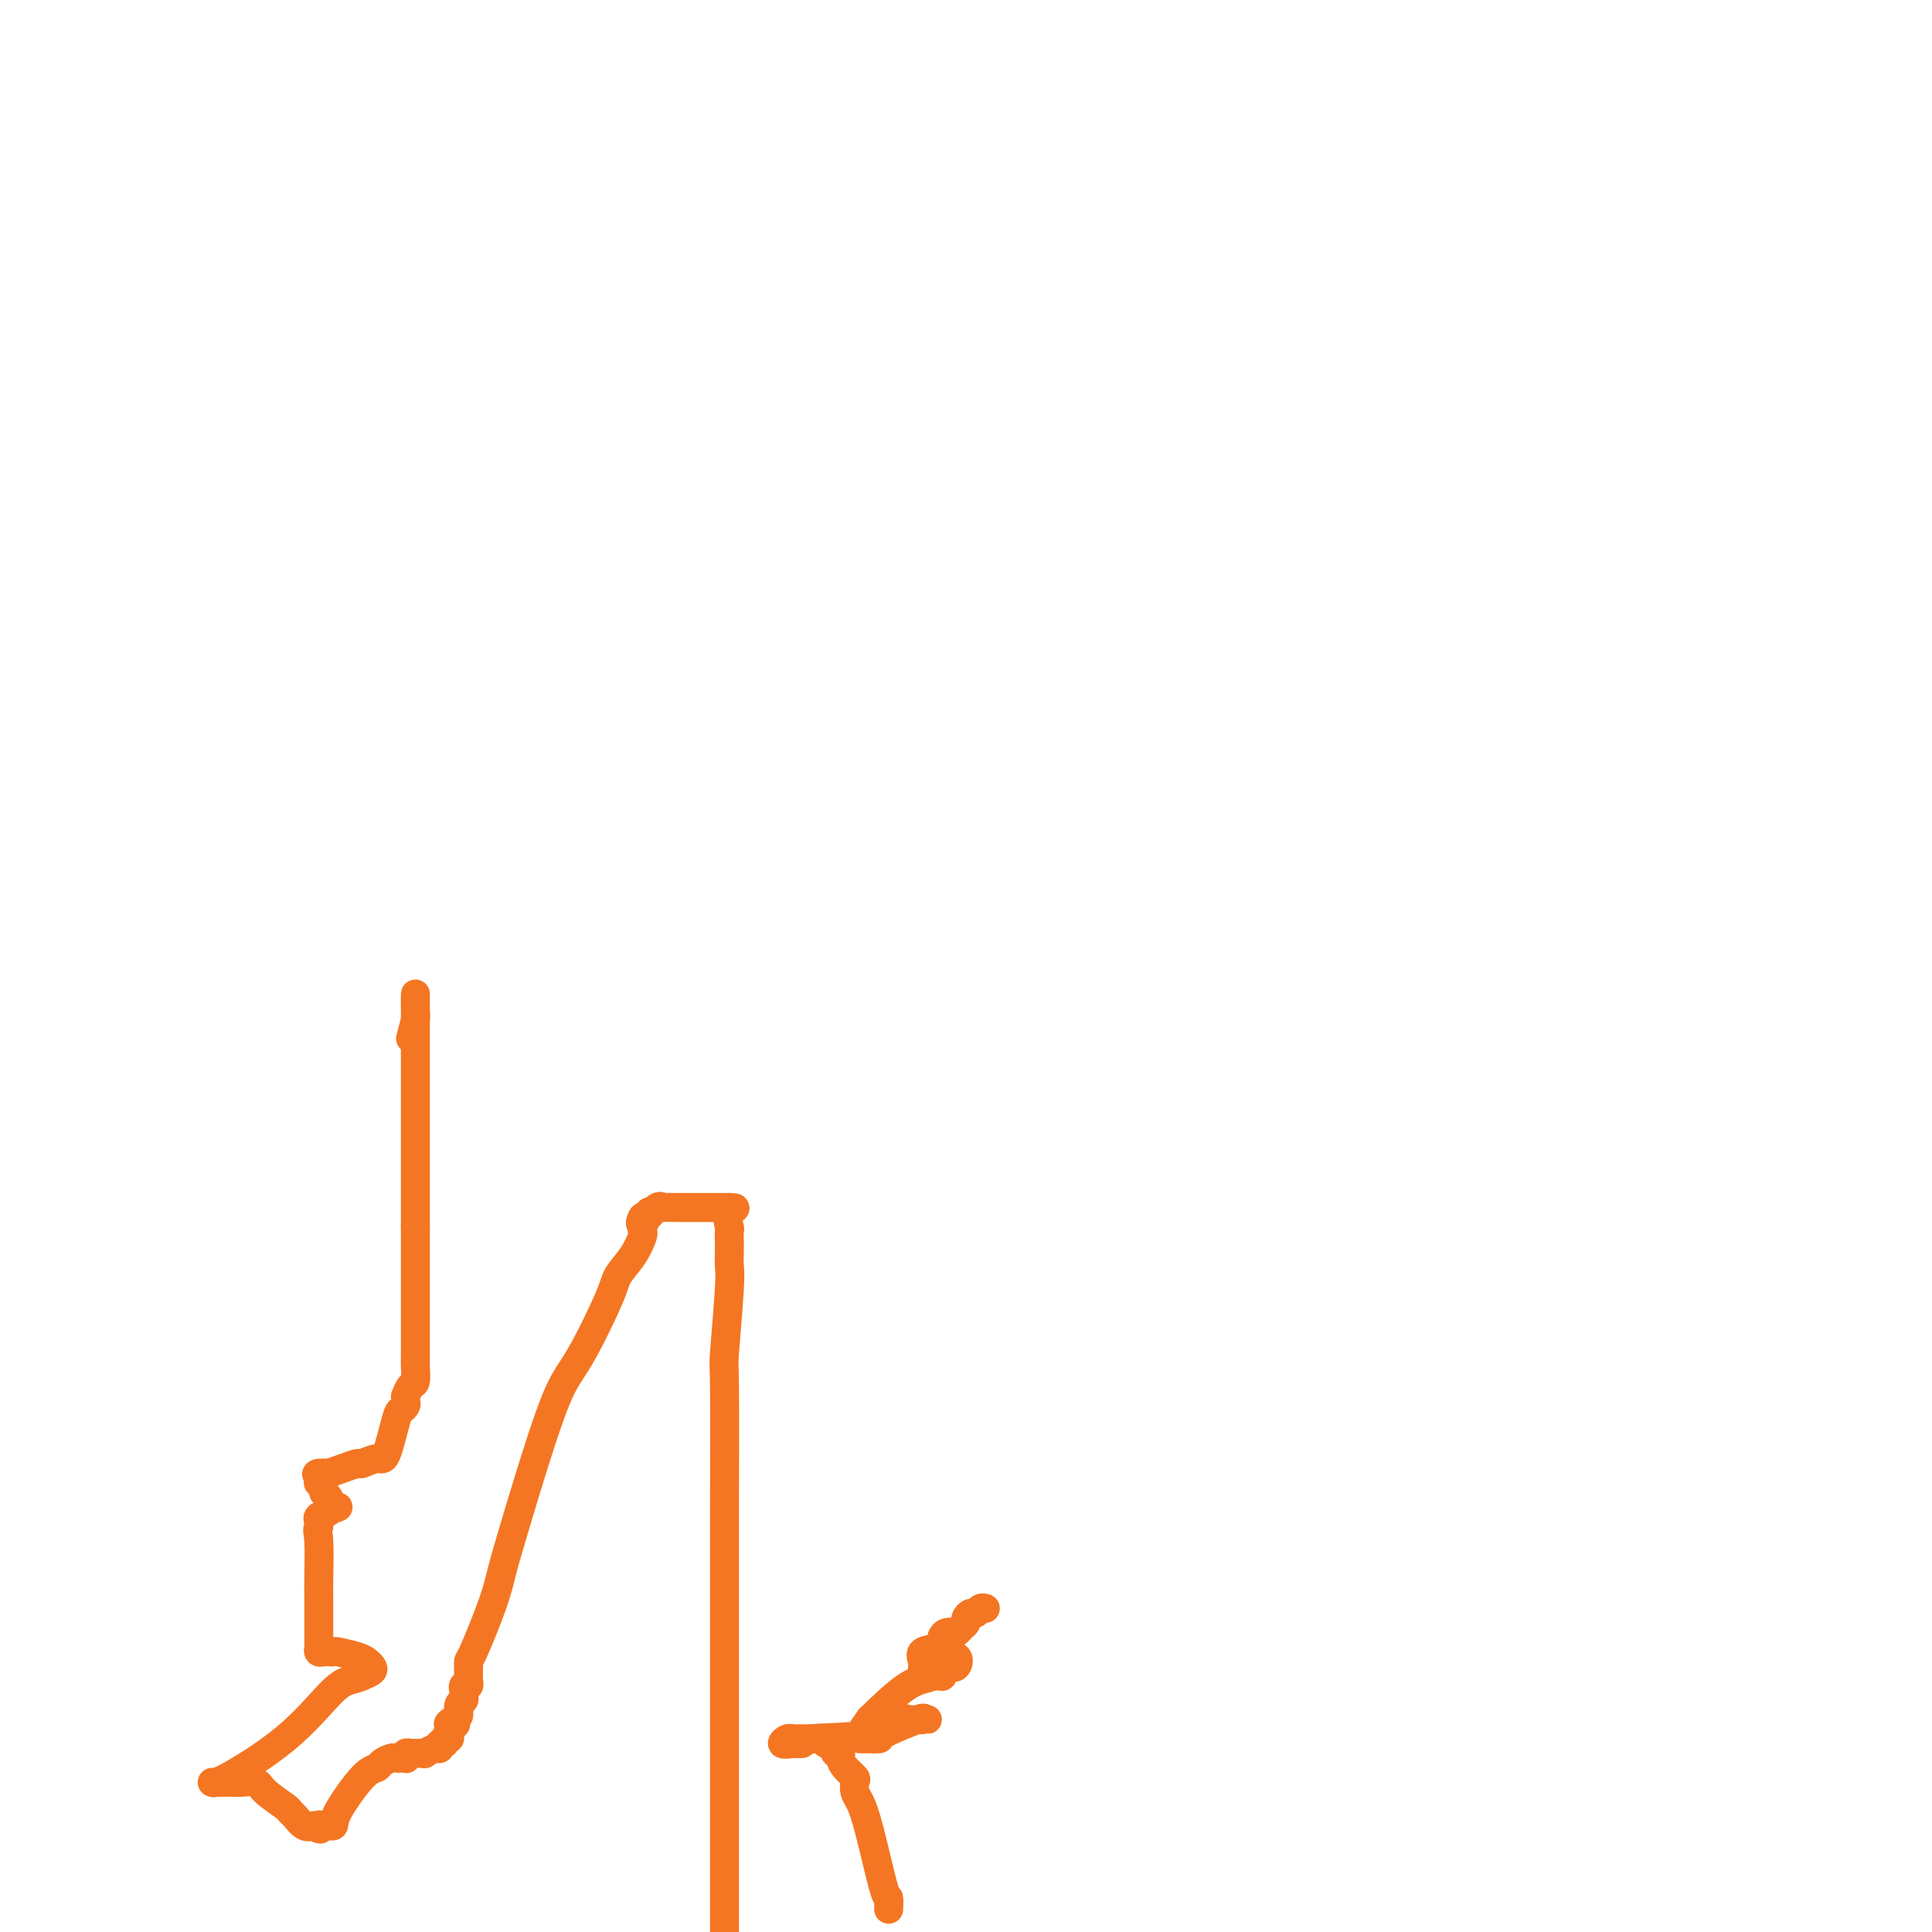 <svg viewBox='0 0 400 400' version='1.1' xmlns='http://www.w3.org/2000/svg' xmlns:xlink='http://www.w3.org/1999/xlink'><g fill='none' stroke='#F47623' stroke-width='6' stroke-linecap='round' stroke-linejoin='round'><path d='M85,215c0.423,-1.557 0.845,-3.115 1,-4c0.155,-0.885 0.041,-1.099 0,-2c-0.041,-0.901 -0.011,-2.489 0,-3c0.011,-0.511 0.003,0.055 0,1c-0.003,0.945 -0.001,2.270 0,3c0.001,0.730 0.000,0.865 0,1'/><path d='M86,211c0.000,0.733 0.000,0.064 0,0c0.000,-0.064 0.000,0.476 0,1c0.000,0.524 0.000,1.033 0,2c0.000,0.967 -0.000,2.394 0,3c0.000,0.606 0.000,0.391 0,1c0.000,0.609 0.000,2.041 0,3c0.000,0.959 0.000,1.443 0,1c0.000,-0.443 0.000,-1.814 0,2c0.000,3.814 0.000,12.811 0,17c0.000,4.189 0.000,3.569 0,4c0.000,0.431 0.000,1.912 0,3c0.000,1.088 0.000,1.783 0,2c0.000,0.217 -0.000,-0.045 0,0c0.000,0.045 0.000,0.397 0,1c0.000,0.603 -0.000,1.458 0,2c0.000,0.542 0.000,0.771 0,1'/><path d='M86,254c0.000,7.016 0.000,3.055 0,2c-0.000,-1.055 -0.000,0.796 0,4c0.000,3.204 0.000,7.762 0,10c-0.000,2.238 -0.000,2.156 0,2c0.000,-0.156 0.000,-0.385 0,0c-0.000,0.385 -0.000,1.385 0,2c0.000,0.615 0.000,0.847 0,1c-0.000,0.153 -0.000,0.228 0,1c0.000,0.772 0.001,2.242 0,3c-0.001,0.758 -0.003,0.804 0,1c0.003,0.196 0.011,0.544 0,1c-0.011,0.456 -0.041,1.021 0,2c0.041,0.979 0.154,2.370 0,3c-0.154,0.630 -0.576,0.497 -1,1c-0.424,0.503 -0.849,1.641 -1,2c-0.151,0.359 -0.029,-0.061 0,0c0.029,0.061 -0.037,0.602 0,1c0.037,0.398 0.177,0.652 0,1c-0.177,0.348 -0.671,0.791 -1,1c-0.329,0.209 -0.492,0.185 -1,2c-0.508,1.815 -1.360,5.470 -2,7c-0.640,1.530 -1.068,0.936 -2,1c-0.932,0.064 -2.369,0.788 -3,1c-0.631,0.212 -0.458,-0.088 -1,0c-0.542,0.088 -1.800,0.562 -3,1c-1.200,0.438 -2.343,0.839 -3,1c-0.657,0.161 -0.829,0.080 -1,0'/><path d='M67,305c-2.236,0.575 -1.327,0.013 -1,0c0.327,-0.013 0.073,0.522 0,1c-0.073,0.478 0.036,0.900 0,1c-0.036,0.100 -0.217,-0.123 0,0c0.217,0.123 0.834,0.593 1,1c0.166,0.407 -0.117,0.750 0,1c0.117,0.250 0.634,0.406 1,1c0.366,0.594 0.580,1.626 1,2c0.420,0.374 1.047,0.089 1,0c-0.047,-0.089 -0.769,0.018 -1,0c-0.231,-0.018 0.029,-0.159 0,0c-0.029,0.159 -0.348,0.620 -1,1c-0.652,0.380 -1.637,0.679 -2,1c-0.363,0.321 -0.104,0.663 0,1c0.104,0.337 0.052,0.668 0,1'/><path d='M66,316c-0.464,0.870 -0.124,1.046 0,3c0.124,1.954 0.033,5.687 0,8c-0.033,2.313 -0.009,3.206 0,4c0.009,0.794 0.002,1.490 0,2c-0.002,0.510 -0.001,0.833 0,1c0.001,0.167 0.000,0.177 0,1c-0.000,0.823 0.000,2.458 0,3c-0.000,0.542 -0.001,-0.009 0,0c0.001,0.009 0.003,0.577 0,1c-0.003,0.423 -0.012,0.702 0,1c0.012,0.298 0.045,0.616 0,1c-0.045,0.384 -0.170,0.834 0,1c0.170,0.166 0.633,0.047 1,0c0.367,-0.047 0.637,-0.024 1,0c0.363,0.024 0.819,0.048 1,0c0.181,-0.048 0.089,-0.168 1,0c0.911,0.168 2.827,0.622 4,1c1.173,0.378 1.603,0.679 2,1c0.397,0.321 0.761,0.663 1,1c0.239,0.337 0.354,0.668 0,1c-0.354,0.332 -1.177,0.666 -2,1'/><path d='M75,347c-0.844,0.466 -1.953,0.633 -3,1c-1.047,0.367 -2.032,0.936 -4,3c-1.968,2.064 -4.920,5.625 -9,9c-4.080,3.375 -9.286,6.565 -12,8c-2.714,1.435 -2.934,1.117 -3,1c-0.066,-0.117 0.022,-0.031 0,0c-0.022,0.031 -0.155,0.009 0,0c0.155,-0.009 0.598,-0.004 1,0c0.402,0.004 0.763,0.006 1,0c0.237,-0.006 0.351,-0.019 1,0c0.649,0.019 1.834,0.071 3,0c1.166,-0.071 2.315,-0.266 3,0c0.685,0.266 0.908,0.993 2,2c1.092,1.007 3.055,2.295 4,3c0.945,0.705 0.872,0.828 1,1c0.128,0.172 0.458,0.392 1,1c0.542,0.608 1.298,1.602 2,2c0.702,0.398 1.351,0.199 2,0'/><path d='M65,378c2.034,1.391 1.120,0.370 1,0c-0.120,-0.370 0.556,-0.089 1,0c0.444,0.089 0.658,-0.015 1,0c0.342,0.015 0.812,0.147 1,0c0.188,-0.147 0.094,-0.574 0,-1'/><path d='M69,377c0.588,-0.212 0.059,-0.243 1,-2c0.941,-1.757 3.351,-5.241 5,-7c1.649,-1.759 2.536,-1.792 3,-2c0.464,-0.208 0.506,-0.592 1,-1c0.494,-0.408 1.439,-0.840 2,-1c0.561,-0.160 0.738,-0.047 1,0c0.262,0.047 0.609,0.027 1,0c0.391,-0.027 0.826,-0.060 1,0c0.174,0.060 0.088,0.212 0,0c-0.088,-0.212 -0.177,-0.789 0,-1c0.177,-0.211 0.620,-0.055 1,0c0.380,0.055 0.697,0.011 1,0c0.303,-0.011 0.593,0.012 1,0c0.407,-0.012 0.931,-0.060 1,0c0.069,0.060 -0.317,0.227 0,0c0.317,-0.227 1.338,-0.850 2,-1c0.662,-0.150 0.966,0.171 1,0c0.034,-0.171 -0.201,-0.833 0,-1c0.201,-0.167 0.838,0.163 1,0c0.162,-0.163 -0.153,-0.817 0,-1c0.153,-0.183 0.772,0.105 1,0c0.228,-0.105 0.065,-0.601 0,-1c-0.065,-0.399 -0.033,-0.699 0,-1'/><path d='M93,358c2.741,-1.721 0.595,-1.024 0,-1c-0.595,0.024 0.362,-0.623 1,-1c0.638,-0.377 0.956,-0.482 1,-1c0.044,-0.518 -0.185,-1.449 0,-2c0.185,-0.551 0.785,-0.721 1,-1c0.215,-0.279 0.043,-0.666 0,-1c-0.043,-0.334 0.041,-0.615 0,-1c-0.041,-0.385 -0.207,-0.873 0,-1c0.207,-0.127 0.788,0.108 1,0c0.212,-0.108 0.057,-0.559 0,-1c-0.057,-0.441 -0.015,-0.874 0,-1c0.015,-0.126 0.003,0.053 0,0c-0.003,-0.053 0.001,-0.339 0,-1c-0.001,-0.661 -0.009,-1.697 0,-2c0.009,-0.303 0.033,0.126 1,-2c0.967,-2.126 2.877,-6.806 4,-10c1.123,-3.194 1.459,-4.902 2,-7c0.541,-2.098 1.287,-4.585 2,-7c0.713,-2.415 1.394,-4.757 3,-10c1.606,-5.243 4.138,-13.388 6,-18c1.862,-4.612 3.053,-5.691 5,-9c1.947,-3.309 4.651,-8.847 6,-12c1.349,-3.153 1.342,-3.919 2,-5c0.658,-1.081 1.980,-2.475 3,-4c1.020,-1.525 1.736,-3.180 2,-4c0.264,-0.820 0.075,-0.806 0,-1c-0.075,-0.194 -0.038,-0.597 0,-1'/><path d='M133,254c2.794,-5.726 0.778,-2.042 0,-1c-0.778,1.042 -0.317,-0.558 0,-1c0.317,-0.442 0.491,0.274 1,0c0.509,-0.274 1.352,-1.537 2,-2c0.648,-0.463 1.099,-0.124 1,0c-0.099,0.124 -0.748,0.033 0,0c0.748,-0.033 2.894,-0.009 4,0c1.106,0.009 1.173,0.002 1,0c-0.173,-0.002 -0.586,-0.001 0,0c0.586,0.001 2.171,0.000 3,0c0.829,-0.000 0.903,-0.000 1,0c0.097,0.000 0.219,0.000 1,0c0.781,-0.000 2.223,-0.000 3,0c0.777,0.000 0.888,0.000 1,0'/><path d='M151,250c2.321,0.054 0.622,0.187 0,1c-0.622,0.813 -0.167,2.304 0,3c0.167,0.696 0.046,0.595 0,1c-0.046,0.405 -0.016,1.315 0,2c0.016,0.685 0.018,1.144 0,2c-0.018,0.856 -0.057,2.107 0,3c0.057,0.893 0.212,1.426 0,5c-0.212,3.574 -0.789,10.189 -1,13c-0.211,2.811 -0.057,1.817 0,7c0.057,5.183 0.015,16.544 0,25c-0.015,8.456 -0.004,14.007 0,18c0.004,3.993 0.001,6.426 0,34c-0.001,27.574 -0.001,80.287 0,133'/><path d='M184,395c-0.010,0.251 -0.019,0.502 0,0c0.019,-0.502 0.068,-1.758 0,-2c-0.068,-0.242 -0.253,0.531 -1,-2c-0.747,-2.531 -2.055,-8.365 -3,-12c-0.945,-3.635 -1.528,-5.071 -2,-6c-0.472,-0.929 -0.834,-1.352 -1,-2c-0.166,-0.648 -0.134,-1.523 0,-2c0.134,-0.477 0.372,-0.558 0,-1c-0.372,-0.442 -1.354,-1.246 -2,-2c-0.646,-0.754 -0.957,-1.460 -1,-2c-0.043,-0.540 0.182,-0.916 0,-1c-0.182,-0.084 -0.770,0.122 -1,0c-0.230,-0.122 -0.103,-0.572 0,-1c0.103,-0.428 0.183,-0.833 0,-1c-0.183,-0.167 -0.627,-0.097 -1,0c-0.373,0.097 -0.675,0.222 -1,0c-0.325,-0.222 -0.673,-0.792 -1,-1c-0.327,-0.208 -0.633,-0.056 -1,0c-0.367,0.056 -0.794,0.014 -1,0c-0.206,-0.014 -0.190,-0.000 -1,0c-0.810,0.000 -2.446,-0.014 -3,0c-0.554,0.014 -0.025,0.055 0,0c0.025,-0.055 -0.455,-0.207 -1,0c-0.545,0.207 -1.156,0.773 -1,1c0.156,0.227 1.078,0.113 2,0'/><path d='M164,361c-1.045,-0.252 1.342,0.118 2,0c0.658,-0.118 -0.415,-0.725 2,-1c2.415,-0.275 8.316,-0.217 12,-1c3.684,-0.783 5.149,-2.406 6,-3c0.851,-0.594 1.086,-0.159 2,0c0.914,0.159 2.507,0.043 3,0c0.493,-0.043 -0.113,-0.014 0,0c0.113,0.014 0.947,0.014 1,0c0.053,-0.014 -0.673,-0.042 -1,0c-0.327,0.042 -0.256,0.155 0,0c0.256,-0.155 0.696,-0.577 -1,0c-1.696,0.577 -5.528,2.154 -7,3c-1.472,0.846 -0.582,0.961 -1,1c-0.418,0.039 -2.142,0.002 -3,0c-0.858,-0.002 -0.849,0.031 -1,0c-0.151,-0.031 -0.461,-0.125 0,-1c0.461,-0.875 1.694,-2.531 2,-3c0.306,-0.469 -0.313,0.251 1,-1c1.313,-1.251 4.560,-4.471 7,-6c2.440,-1.529 4.074,-1.365 5,-2c0.926,-0.635 1.145,-2.067 2,-3c0.855,-0.933 2.346,-1.367 3,-1c0.654,0.367 0.473,1.533 0,2c-0.473,0.467 -1.236,0.233 -2,0'/><path d='M196,345c-0.532,0.475 -0.864,0.663 -1,1c-0.136,0.337 -0.078,0.822 0,1c0.078,0.178 0.175,0.047 0,0c-0.175,-0.047 -0.621,-0.012 -1,0c-0.379,0.012 -0.690,0.000 -1,0c-0.310,-0.000 -0.619,0.011 -1,0c-0.381,-0.011 -0.833,-0.043 -1,0c-0.167,0.043 -0.047,0.162 0,0c0.047,-0.162 0.023,-0.606 0,-1c-0.023,-0.394 -0.046,-0.739 0,-1c0.046,-0.261 0.159,-0.438 0,-1c-0.159,-0.562 -0.590,-1.510 0,-2c0.590,-0.490 2.199,-0.523 3,-1c0.801,-0.477 0.792,-1.399 1,-2c0.208,-0.601 0.634,-0.882 1,-1c0.366,-0.118 0.672,-0.073 1,0c0.328,0.073 0.679,0.173 1,0c0.321,-0.173 0.611,-0.620 1,-1c0.389,-0.380 0.878,-0.694 1,-1c0.122,-0.306 -0.121,-0.604 0,-1c0.121,-0.396 0.607,-0.891 1,-1c0.393,-0.109 0.693,0.167 1,0c0.307,-0.167 0.621,-0.776 1,-1c0.379,-0.224 0.823,-0.064 1,0c0.177,0.064 0.089,0.032 0,0'/></g>
</svg>